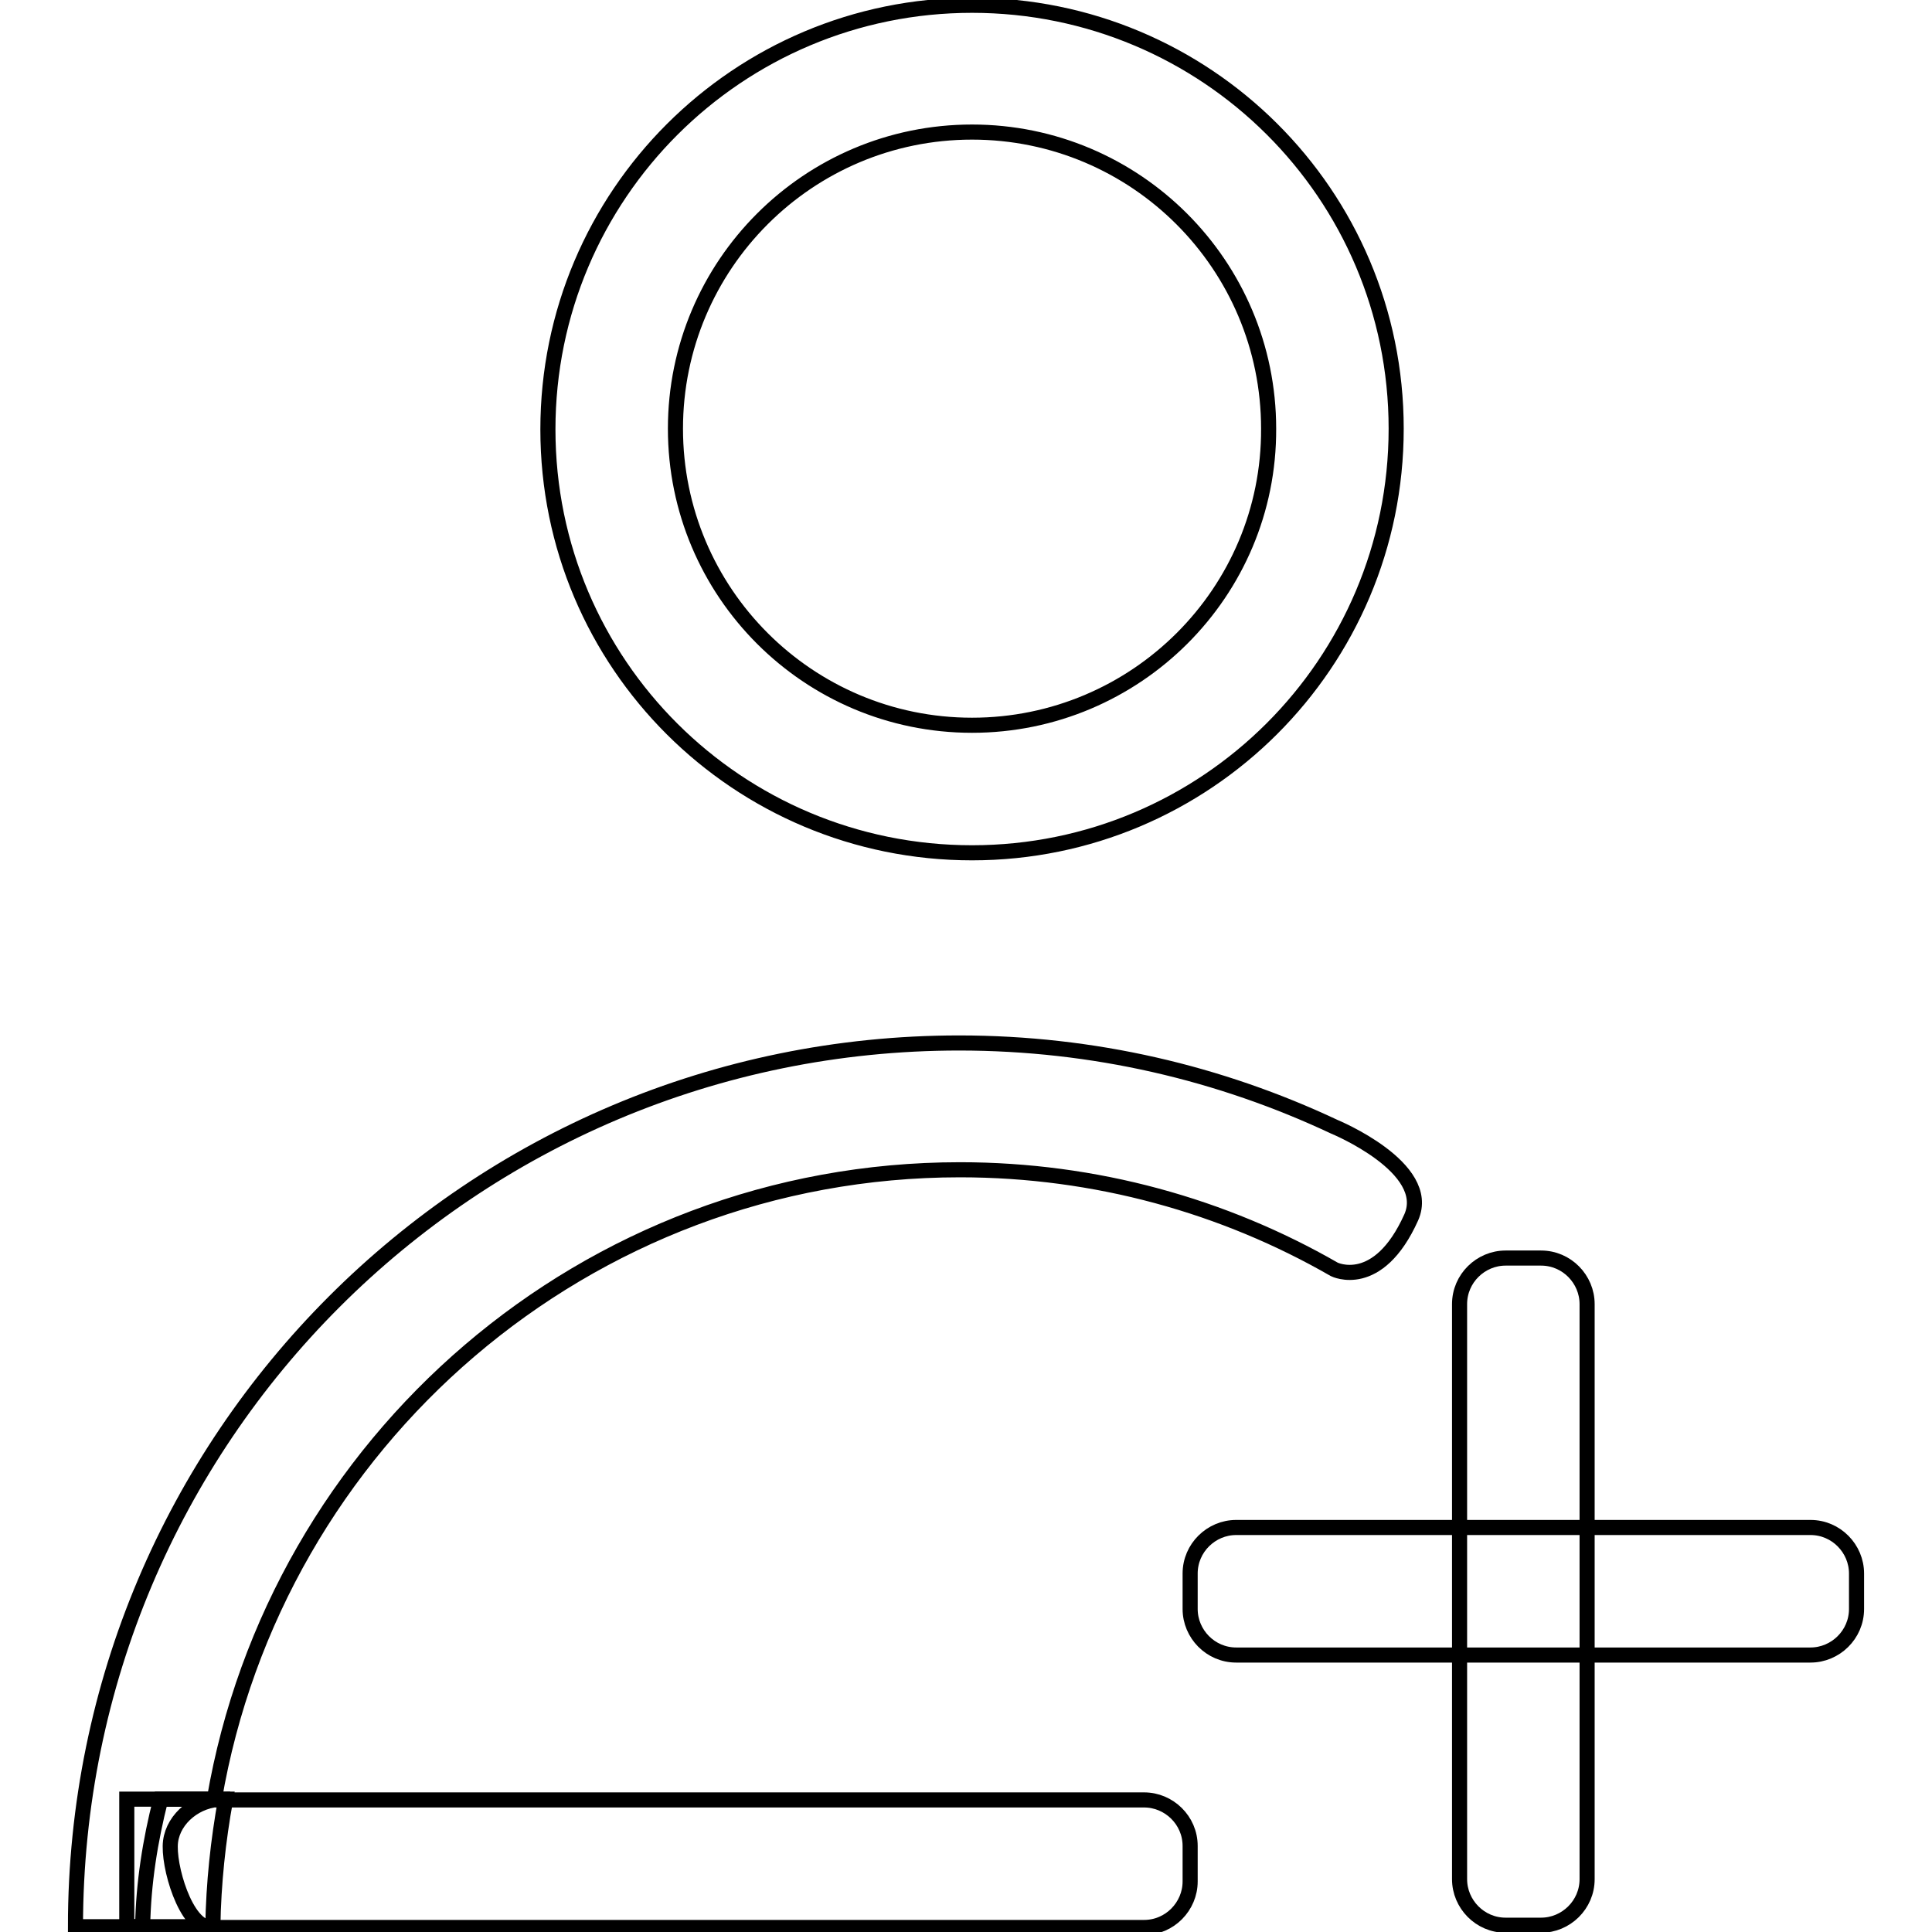 <?xml version="1.0" encoding="utf-8"?>
<!-- Svg Vector Icons : http://www.onlinewebfonts.com/icon -->
<!DOCTYPE svg PUBLIC "-//W3C//DTD SVG 1.1//EN" "http://www.w3.org/Graphics/SVG/1.1/DTD/svg11.dtd">
<svg version="1.1" xmlns="http://www.w3.org/2000/svg" xmlns:xlink="http://www.w3.org/1999/xlink" x="0px" y="0px" viewBox="0 0 256 256" enable-background="new 0 0 256 256" xml:space="preserve">
<g> <path stroke-width="2" fill-opacity="0" stroke="#000000"  d="M128.8,0.7c-31,0-56.2,25.1-56.2,56.2S97.8,113,128.8,113c31,0,56.2-25.1,56.2-56.2S159.8,0.7,128.8,0.7z  M128.8,96.1c-21.7,0-39.3-17.6-39.3-39.3c0-21.7,17.6-39.3,39.3-39.3c21.7,0,39.3,17.6,39.3,39.3 C168.2,78.5,150.5,96.1,128.8,96.1z M16.8,238.4v16.9h11.4c0.1-5.8,0.7-11.4,1.7-16.9H16.8z M210.3,249c0,3.4-2.8,6.1-6.1,6.1h-4.7 c-3.4,0-6.1-2.8-6.1-6.1v-76.2c0-3.4,2.8-6.1,6.1-6.1h4.7c3.4,0,6.1,2.8,6.1,6.1V249L210.3,249z"/> <path stroke-width="2" fill-opacity="0" stroke="#000000"  d="M239.9,202.4c3.4,0,6.1,2.8,6.1,6.1v4.7c0,3.4-2.8,6.1-6.1,6.1h-76.1c-3.4,0-6.1-2.8-6.1-6.1v-4.7 c0-3.4,2.8-6.1,6.1-6.1H239.9L239.9,202.4z M29.5,238.4c-3.4,0-6.5,2.5-6.9,5.6s2,11.4,5.3,11.4h123.7c3.4,0,6.1-2.8,6.1-6.1v-4.7 c0-3.4-2.8-6.1-6.1-6.1H29.5z"/> <path stroke-width="2" fill-opacity="0" stroke="#000000"  d="M127.1,138.2C62.4,138.2,10,190.6,10,255.3h8.9c0.1-5.8,1-11.4,2.4-16.9h7.1c8.1-47.3,49.2-83.4,98.8-83.4 c18,0,35,4.8,49.6,13.2c0,0,5.8,2.9,10.2-6.9c2.9-6.6-10.2-12-10.2-12C161.7,142.2,144.9,138.2,127.1,138.2L127.1,138.2z"/></g>
</svg>